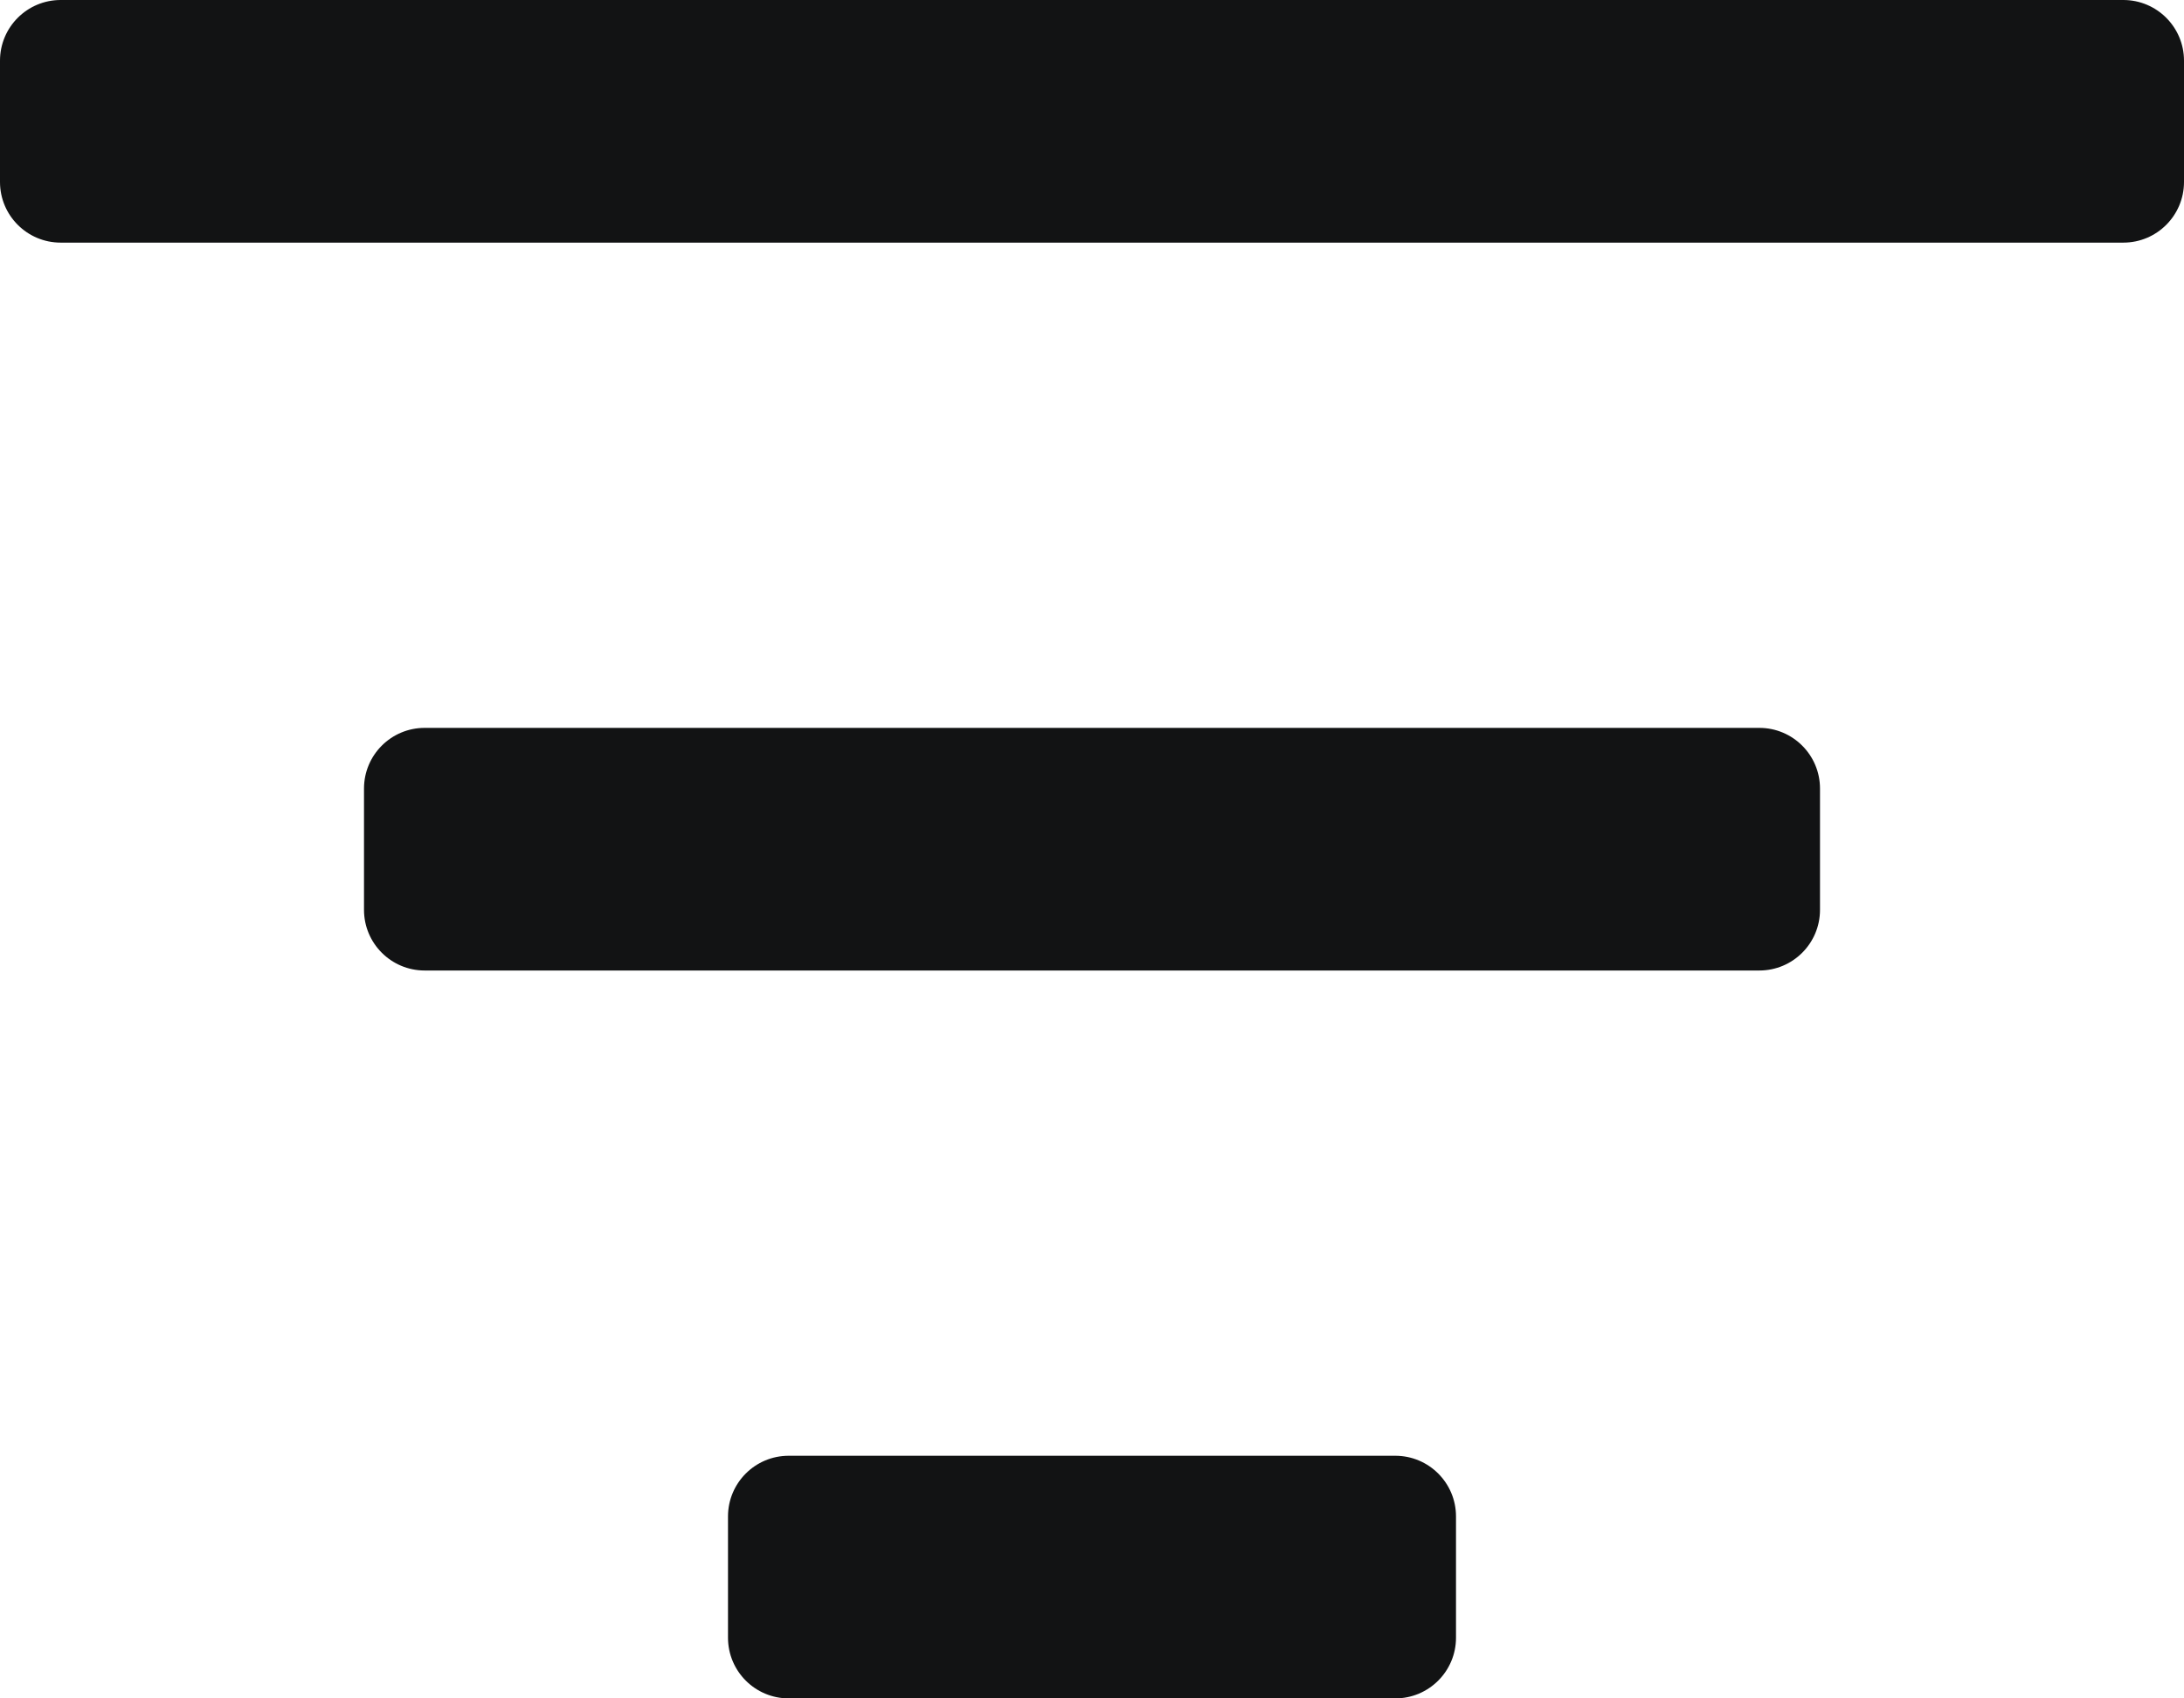 <svg width="18" height="14" viewBox="0 0 18 14" fill="none" xmlns="http://www.w3.org/2000/svg">
<path fill-rule="evenodd" clip-rule="evenodd" d="M17.5 2H0.5C0.224 2 0 1.776 0 1.5V0.5C0 0.224 0.224 0 0.5 0H17.5C17.776 0 18 0.224 18 0.5V1.5C18 1.776 17.776 2 17.5 2ZM15 7.5V6.5C15 6.224 14.776 6 14.5 6H3.5C3.224 6 3 6.224 3 6.5V7.5C3 7.776 3.224 8 3.5 8H14.5C14.776 8 15 7.776 15 7.5ZM12 12.5V13.5C12 13.776 11.776 14 11.5 14H6.5C6.224 14 6 13.776 6 13.5V12.5C6 12.224 6.224 12 6.5 12H11.5C11.776 12 12 12.224 12 12.5Z" fill="#121314"/>
</svg>

